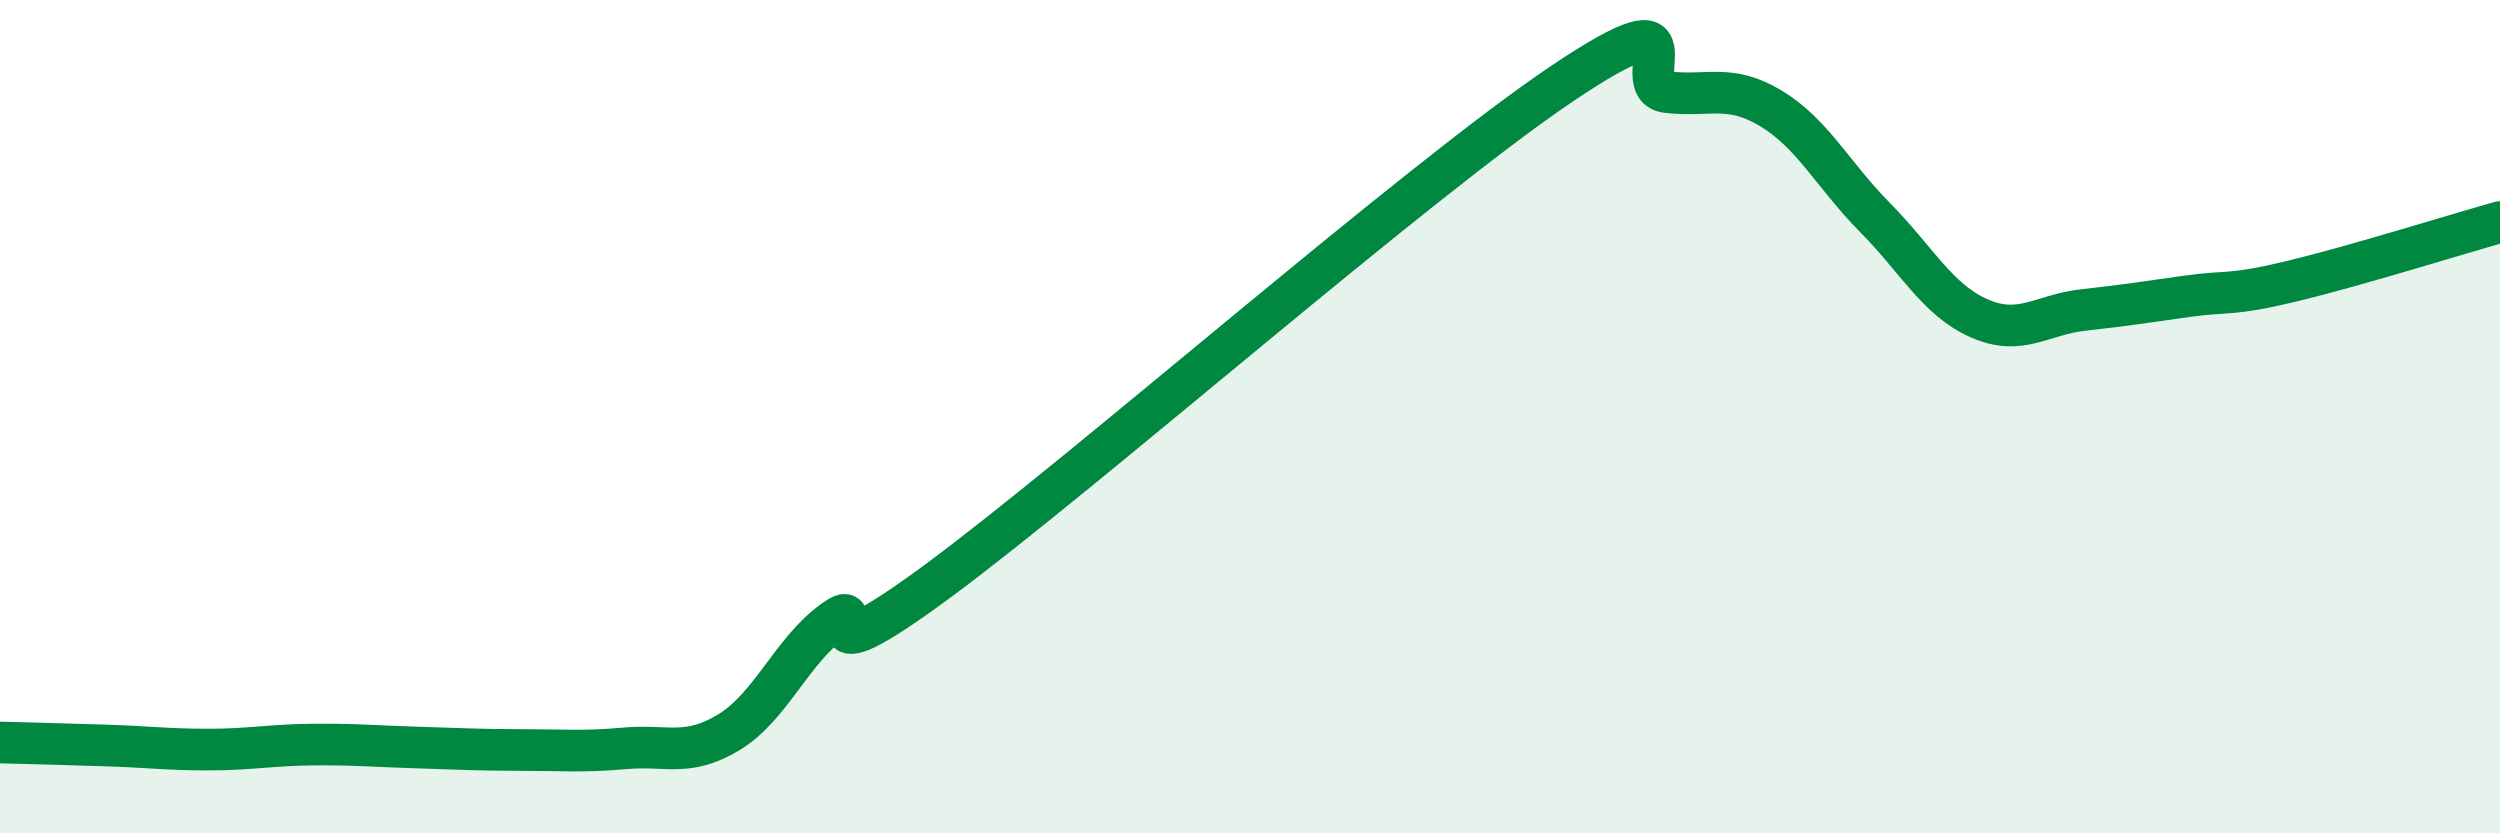 
    <svg width="60" height="20" viewBox="0 0 60 20" xmlns="http://www.w3.org/2000/svg">
      <path
        d="M 0,17.82 C 0.5,17.83 1.5,17.86 2.5,17.89 C 3.5,17.92 4,17.99 5,17.99 C 6,17.99 6.5,17.88 7.5,17.87 C 8.5,17.86 9,17.91 10,17.94 C 11,17.97 11.5,18 12.5,18 C 13.5,18 14,18.05 15,17.96 C 16,17.87 16.5,18.18 17.5,17.57 C 18.5,16.96 19,15.62 20,14.9 C 21,14.18 19,16.53 22.5,13.95 C 26,11.37 34,4.35 37.5,2 C 41,-0.35 39,2.09 40,2.21 C 41,2.33 41.5,2 42.5,2.6 C 43.5,3.2 44,4.21 45,5.22 C 46,6.23 46.5,7.2 47.5,7.64 C 48.5,8.08 49,7.55 50,7.44 C 51,7.33 51.5,7.25 52.5,7.11 C 53.5,6.97 53.5,7.11 55,6.75 C 56.5,6.39 59,5.61 60,5.33L60 20L0 20Z"
        fill="#008740"
        opacity="0.1"
        stroke-linecap="round"
        stroke-linejoin="round"
      />
      <path
        d="M 0,17.82 C 0.5,17.83 1.5,17.86 2.5,17.89 C 3.5,17.92 4,17.99 5,17.99 C 6,17.99 6.5,17.88 7.5,17.87 C 8.5,17.86 9,17.91 10,17.94 C 11,17.97 11.5,18 12.5,18 C 13.5,18 14,18.05 15,17.96 C 16,17.87 16.5,18.18 17.5,17.57 C 18.5,16.96 19,15.62 20,14.9 C 21,14.18 19,16.53 22.5,13.95 C 26,11.37 34,4.35 37.5,2 C 41,-0.35 39,2.09 40,2.21 C 41,2.33 41.5,2 42.5,2.6 C 43.5,3.2 44,4.21 45,5.22 C 46,6.23 46.5,7.2 47.5,7.64 C 48.5,8.08 49,7.55 50,7.44 C 51,7.33 51.5,7.25 52.5,7.11 C 53.5,6.97 53.5,7.11 55,6.75 C 56.5,6.39 59,5.61 60,5.33"
        stroke="#008740"
        stroke-width="1"
        fill="none"
        stroke-linecap="round"
        stroke-linejoin="round"
      />
    </svg>
  